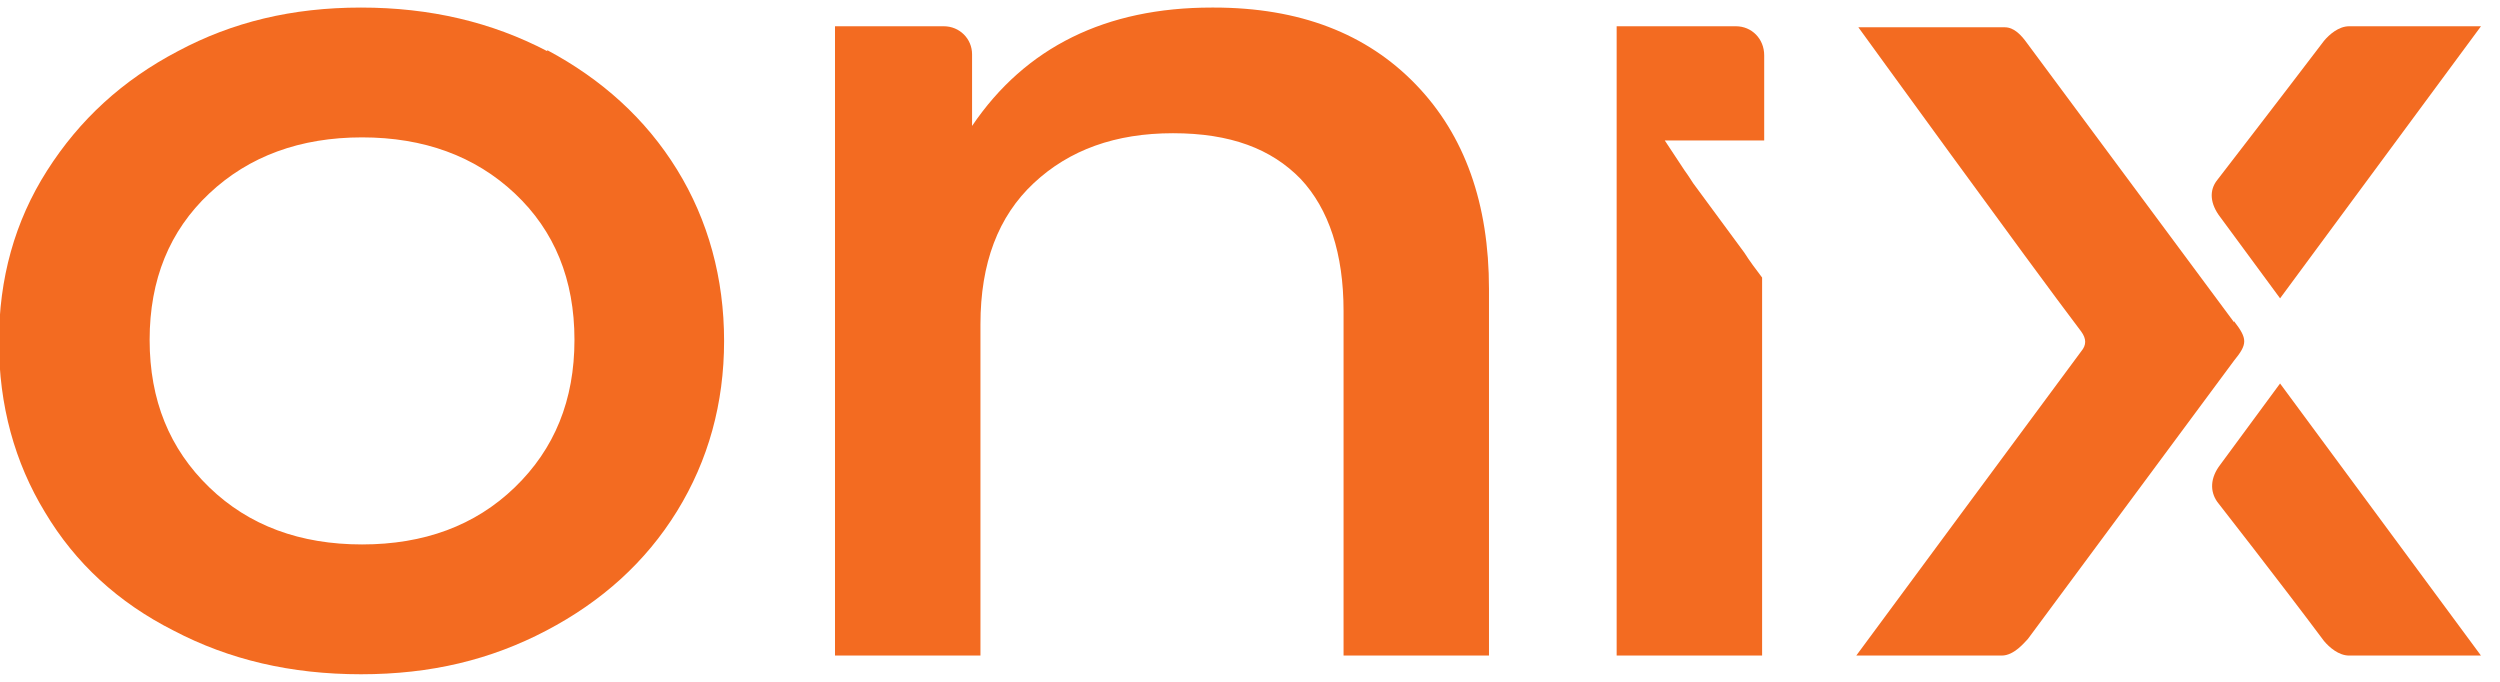 <svg width="121" height="33" viewBox="0 0 121 33" fill="none" xmlns="http://www.w3.org/2000/svg">
<path d="M108.127 15.595C105.999 12.731 98.099 2.075 98.099 2.075C97.846 1.723 97.491 1.321 97.035 1.321C95.769 1.321 93.541 1.321 92.224 1.321H89.945C89.945 1.321 98.251 12.781 100.732 16.048C100.986 16.4 100.986 16.701 100.732 17.003C99.719 18.36 89.844 31.729 89.844 31.729H96.883C97.491 31.729 97.998 31.076 98.15 30.925L108.127 17.455C108.785 16.651 108.785 16.4 108.127 15.545V15.595Z" fill="#F36B21"/>
<path d="M26.487 2.477C23.803 1.07 20.815 0.366 17.472 0.366C14.13 0.366 11.243 1.07 8.61 2.477C5.925 3.884 3.849 5.794 2.279 8.257C0.709 10.72 -0.051 13.484 -0.051 16.55C-0.051 19.616 0.709 22.381 2.178 24.793C3.646 27.256 5.723 29.166 8.407 30.523C11.091 31.93 14.079 32.634 17.472 32.634C20.866 32.634 23.752 31.93 26.436 30.523C29.121 29.116 31.248 27.206 32.767 24.743C34.286 22.28 35.046 19.516 35.046 16.5C35.046 13.484 34.286 10.67 32.767 8.207C31.248 5.744 29.121 3.834 26.487 2.427V2.477ZM24.917 23.587C22.993 25.447 20.511 26.351 17.523 26.351C14.535 26.351 12.053 25.447 10.129 23.587C8.204 21.727 7.242 19.365 7.242 16.45C7.242 13.535 8.204 11.172 10.129 9.363C12.053 7.554 14.535 6.649 17.523 6.649C20.511 6.649 22.993 7.554 24.917 9.363C26.842 11.172 27.804 13.535 27.804 16.45C27.804 19.365 26.842 21.727 24.917 23.587Z" fill="#F36B21"/>
<path d="M58.646 0.366C53.531 0.366 49.631 2.276 47.048 6.096V2.628C47.048 1.874 46.441 1.271 45.681 1.271H40.414V31.729H47.454V15.696C47.454 12.73 48.315 10.469 50.037 8.86C51.758 7.252 53.987 6.448 56.772 6.448C59.558 6.448 61.533 7.202 62.951 8.659C64.319 10.117 65.028 12.278 65.028 15.043V31.729H72.067V13.987C72.067 9.866 70.902 6.548 68.522 4.086C66.142 1.623 62.9 0.366 58.748 0.366H58.646Z" fill="#F36B21"/>
<path d="M83.868 1.271H78.246V31.729H85.286V13.434C84.982 13.032 84.678 12.63 84.425 12.228L81.943 8.86C81.943 8.86 81.69 8.458 81.538 8.257L80.576 6.8H83.057C83.868 6.8 84.627 6.8 85.387 6.8V2.678C85.387 1.874 84.779 1.271 84.02 1.271H83.868Z" fill="#F36B21"/>
<path d="M107.468 22.481C106.961 23.134 106.961 23.788 107.316 24.29C107.316 24.29 110.304 28.11 112.482 31.025C112.735 31.327 113.191 31.729 113.697 31.729H120.078L110.355 18.561L107.468 22.481Z" fill="#F36B21"/>
<path d="M110.356 14.439L120.079 1.271H113.698C113.192 1.271 112.736 1.673 112.483 1.975C110.305 4.84 107.317 8.71 107.317 8.71C106.912 9.212 106.962 9.866 107.469 10.519L110.356 14.439Z" fill="#F36B21"/>
</svg>
